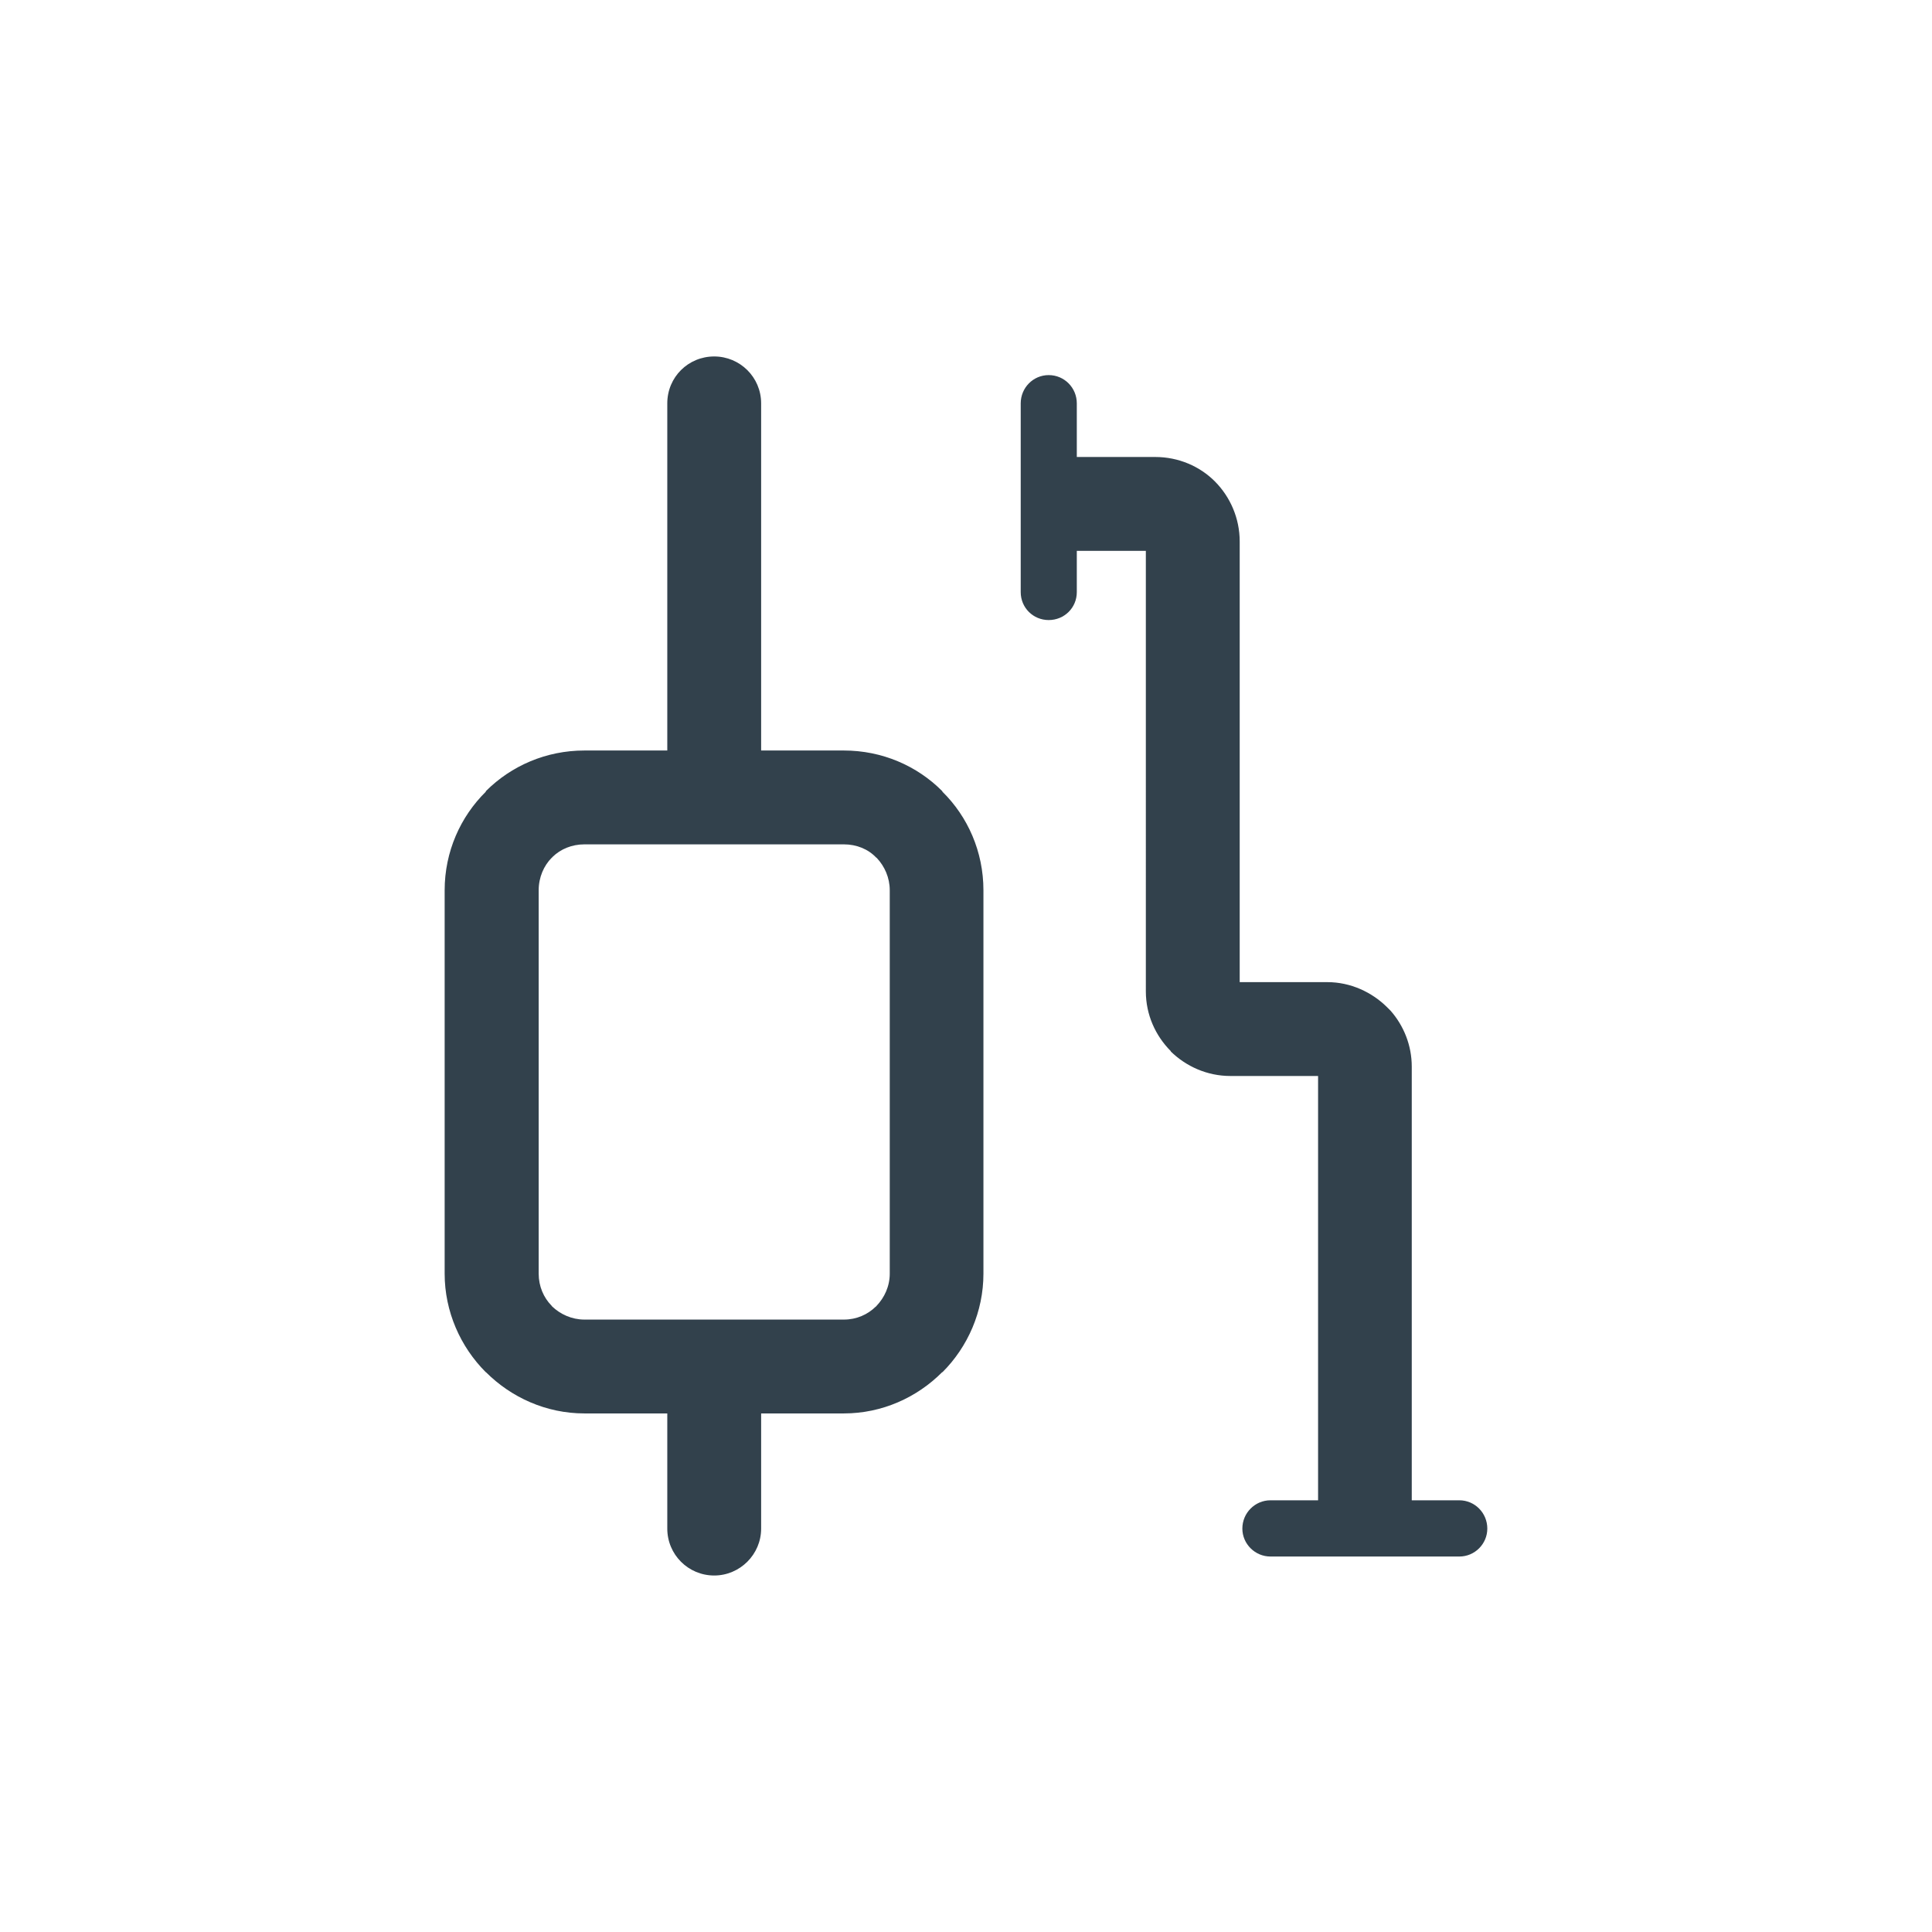 <?xml version="1.0" encoding="UTF-8"?> <!-- Generator: Adobe Illustrator 24.0.2, SVG Export Plug-In . SVG Version: 6.00 Build 0) --> <svg xmlns="http://www.w3.org/2000/svg" xmlns:xlink="http://www.w3.org/1999/xlink" version="1.1" id="Ebene_1" x="0px" y="0px" viewBox="0 0 566.93 566.93" style="enable-background:new 0 0 566.93 566.93;" xml:space="preserve"> <style type="text/css"> .st0{fill-rule:evenodd;clip-rule:evenodd;fill:#32414C;} .st1{fill:#32414C;} </style> <path class="st1" d="M171.49,220.23h24.32V118.37c0-7.71,6.15-13.77,13.77-13.77c7.52,0,13.77,6.06,13.77,13.77v101.86h24.27 c11.23,0,21.48,4.49,28.86,11.91l0.09,0.2c7.42,7.32,12.01,17.58,12.01,28.91v112.5c0,11.13-4.59,21.48-12.01,28.9h-0.09 c-7.38,7.42-17.63,12.11-28.86,12.11h-24.27v33.79c0,7.62-6.25,13.77-13.77,13.77c-7.62,0-13.77-6.15-13.77-13.77v-33.79h-24.32 c-11.23,0-21.48-4.69-28.9-12.11h-0.05c-7.42-7.42-12.06-17.77-12.06-28.9v-112.5c0-11.33,4.64-21.59,12.06-28.91l0.05-0.2 C150.02,224.72,160.26,220.23,171.49,220.23L171.49,220.23z M315.98,134.1L315.98,134.1h23.04c6.79,0,13.09,2.73,17.53,7.22 c4.45,4.5,7.23,10.75,7.23,17.58v129.3h25.73c6.79,0,13.04,2.93,17.48,7.32l1.08,1.08c3.85,4.39,6.2,10.15,6.2,16.4v127.25h13.96 c4.54,0,8.21,3.71,8.21,8.3c0,4.49-3.67,8.2-8.21,8.2H400.5h-27.69c-4.54,0-8.25-3.71-8.25-8.2c0-4.59,3.71-8.3,8.25-8.3h13.97 V315.74h-25.73c-6.84,0-13.04-2.83-17.53-7.23h0.05l-0.05-0.1c-4.45-4.49-7.28-10.64-7.28-17.48V161.64h-20.26v12.11 c0,4.59-3.66,8.2-8.25,8.2c-4.55,0-8.21-3.61-8.21-8.2v-27.74v-27.64c0-4.59,3.66-8.3,8.21-8.3c4.59,0,8.25,3.71,8.25,8.3V134.1 L315.98,134.1z M247.62,247.77L247.62,247.77h-37.7h-0.34h-0.34h-37.75c-3.66,0-6.98,1.37-9.37,3.71l-0.15,0.2h-0.05 c-2.34,2.34-3.85,5.76-3.85,9.57v112.5c0,3.71,1.46,7.03,3.76,9.37l0.09,0.1l0.05,0.1c2.44,2.34,5.81,3.9,9.52,3.9h37.75h0.34h0.34 h37.7c3.71,0,6.98-1.46,9.37-3.81l0.15-0.09l0.05-0.1c2.34-2.44,3.9-5.76,3.9-9.47v-112.5c0-3.72-1.51-7.04-3.8-9.48l-0.1-0.09 h-0.05C254.75,249.14,251.33,247.77,247.62,247.77L247.62,247.77z"></path> </svg> 